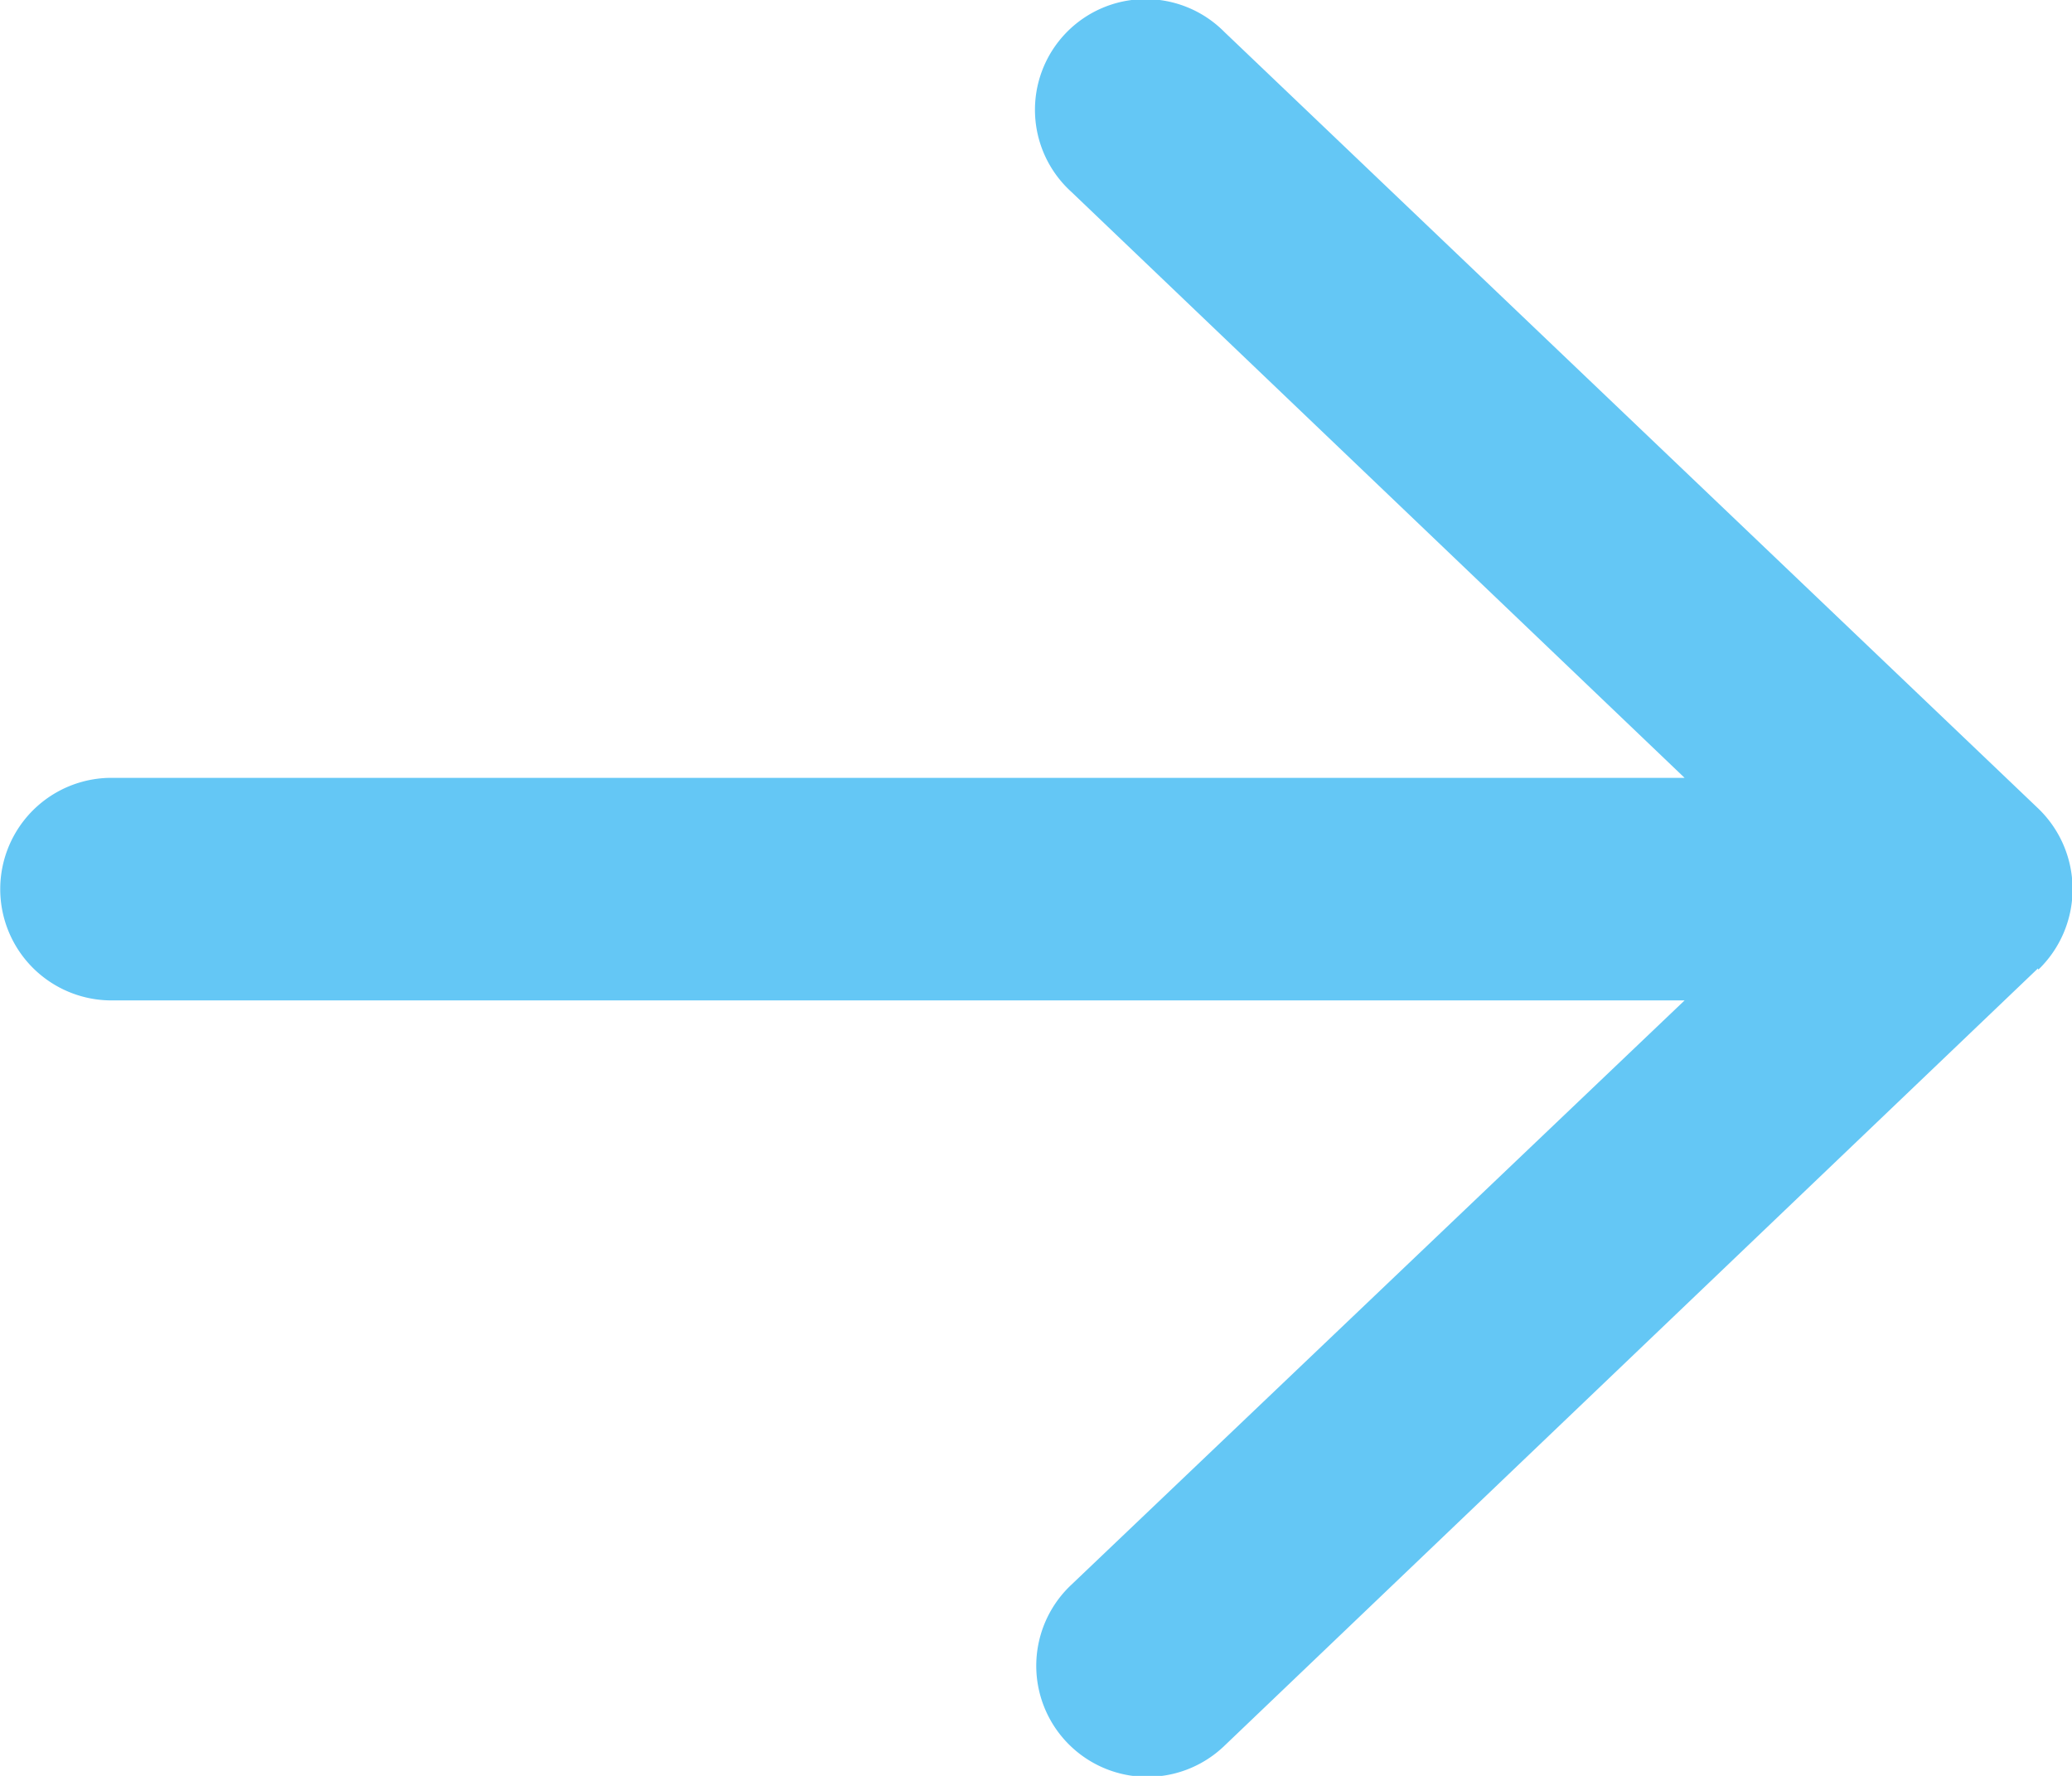 <svg xmlns="http://www.w3.org/2000/svg" width="17.5" height="15" viewBox="0 0 17.5 15">
  <defs>
    <style>
      .cls-1 {
        fill: #64c7f5;
        fill-rule: evenodd;
      }
    </style>
  </defs>
  <path id="_" data-name="" class="cls-1" d="M232.247,3959.97a0.945,0.945,0,0,0,0-1.36l-6.875-6.56a0.935,0.935,0,1,0-1.293,1.35l5.18,4.95H215.973a0.94,0.94,0,0,0,0,1.88h13.286l-5.184,4.94a0.938,0.938,0,0,0,1.293,1.36l6.875-6.57Z" transform="translate(-215.031 -3951.78)"/>
</svg>
